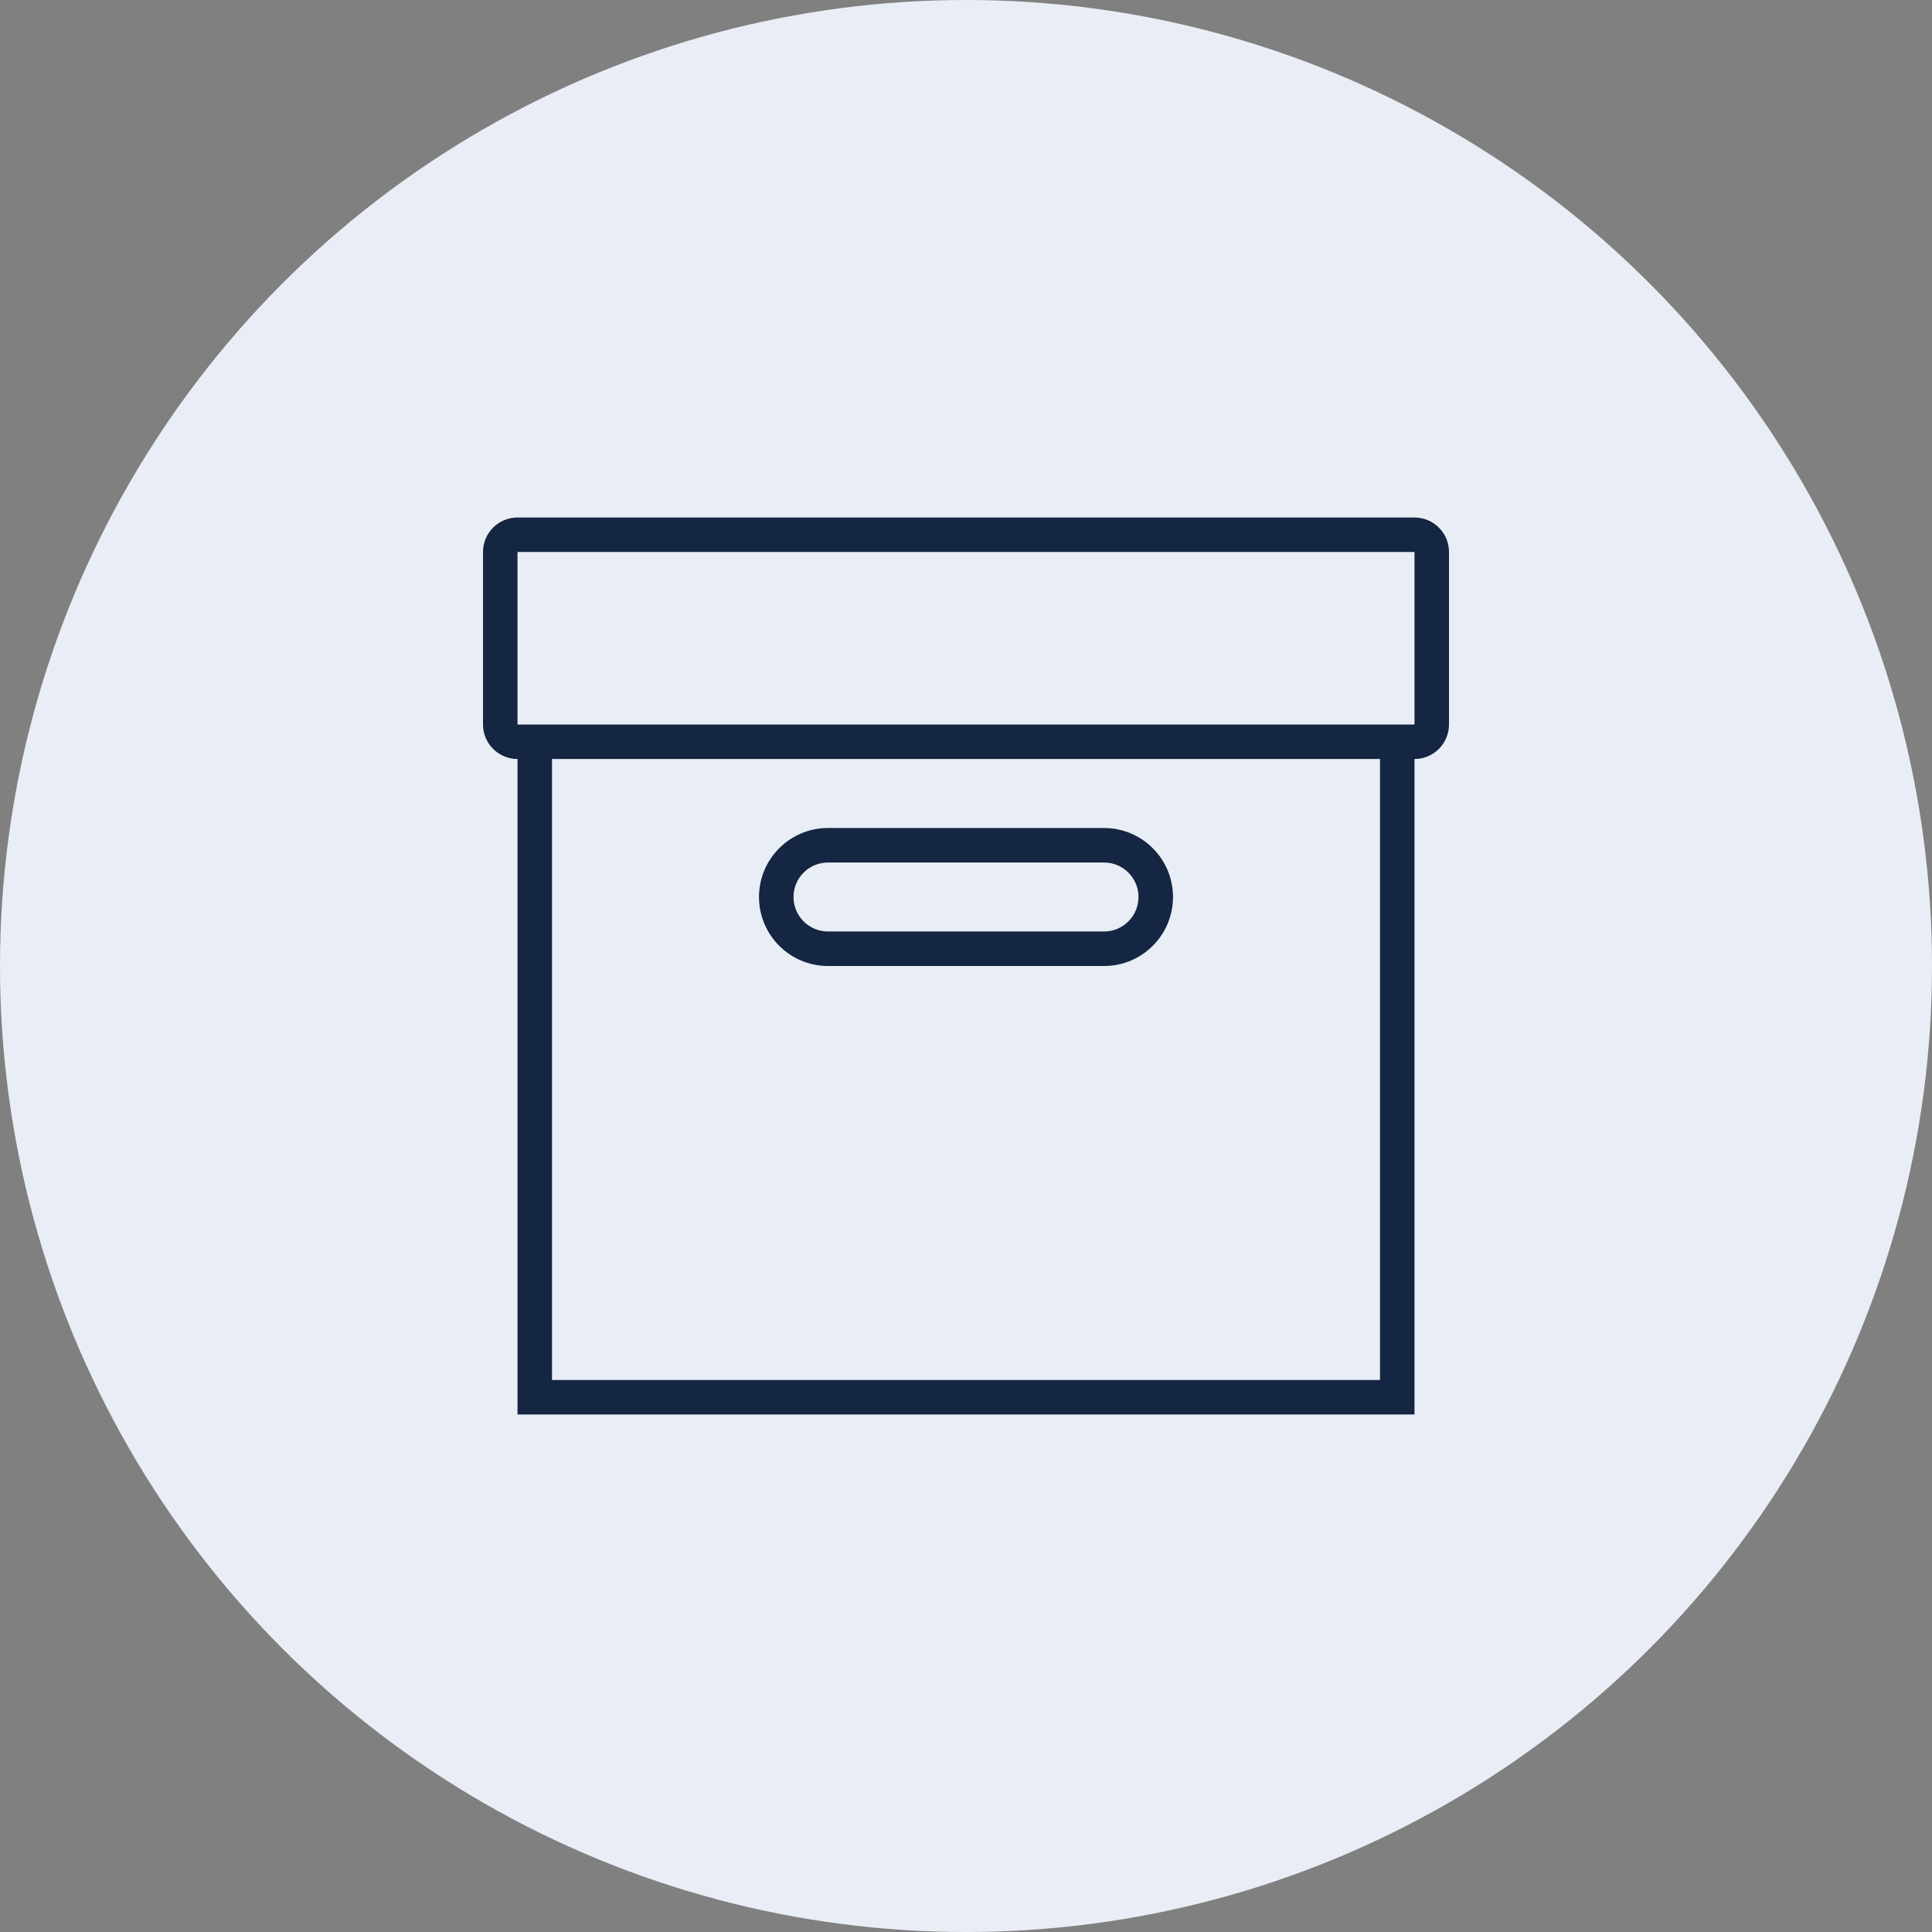 <svg width="112" height="112" viewBox="0 0 112 112" fill="none" xmlns="http://www.w3.org/2000/svg">
<rect x="0" y="0" width="112" height="112" fill="#808080" stroke="none"/>
<circle cx="56" cy="56" r="56" fill="#E9EEF6"/>
<g clip-path="url(#clip0_9033_60292)">
<path d="M48 56H64C66.209 56 68 54.209 68 52C68 49.791 66.209 48 64 48H48C45.791 48 44 49.791 44 52C44 54.209 45.791 56 48 56ZM48 50H64C65.104 50 66 50.896 66 52C66 53.104 65.104 54 64 54H48C46.896 54 46 53.104 46 52C46 50.896 46.896 50 48 50ZM82 30H30C28.896 30 28 30.896 28 32V42C28 43.104 28.896 44 30 44V80V82H32H80H82V80V44C83.104 44 84 43.104 84 42V32C84 30.896 83.104 30 82 30ZM80 80H32V44H80V80ZM82 42H30V32H82V42Z" fill="#142641"/>
</g>
<defs>
<clipPath id="clip0_9033_60292">
<rect width="86" height="86" fill="white" transform="translate(13 13)"/>
</clipPath>
</defs>
</svg>
